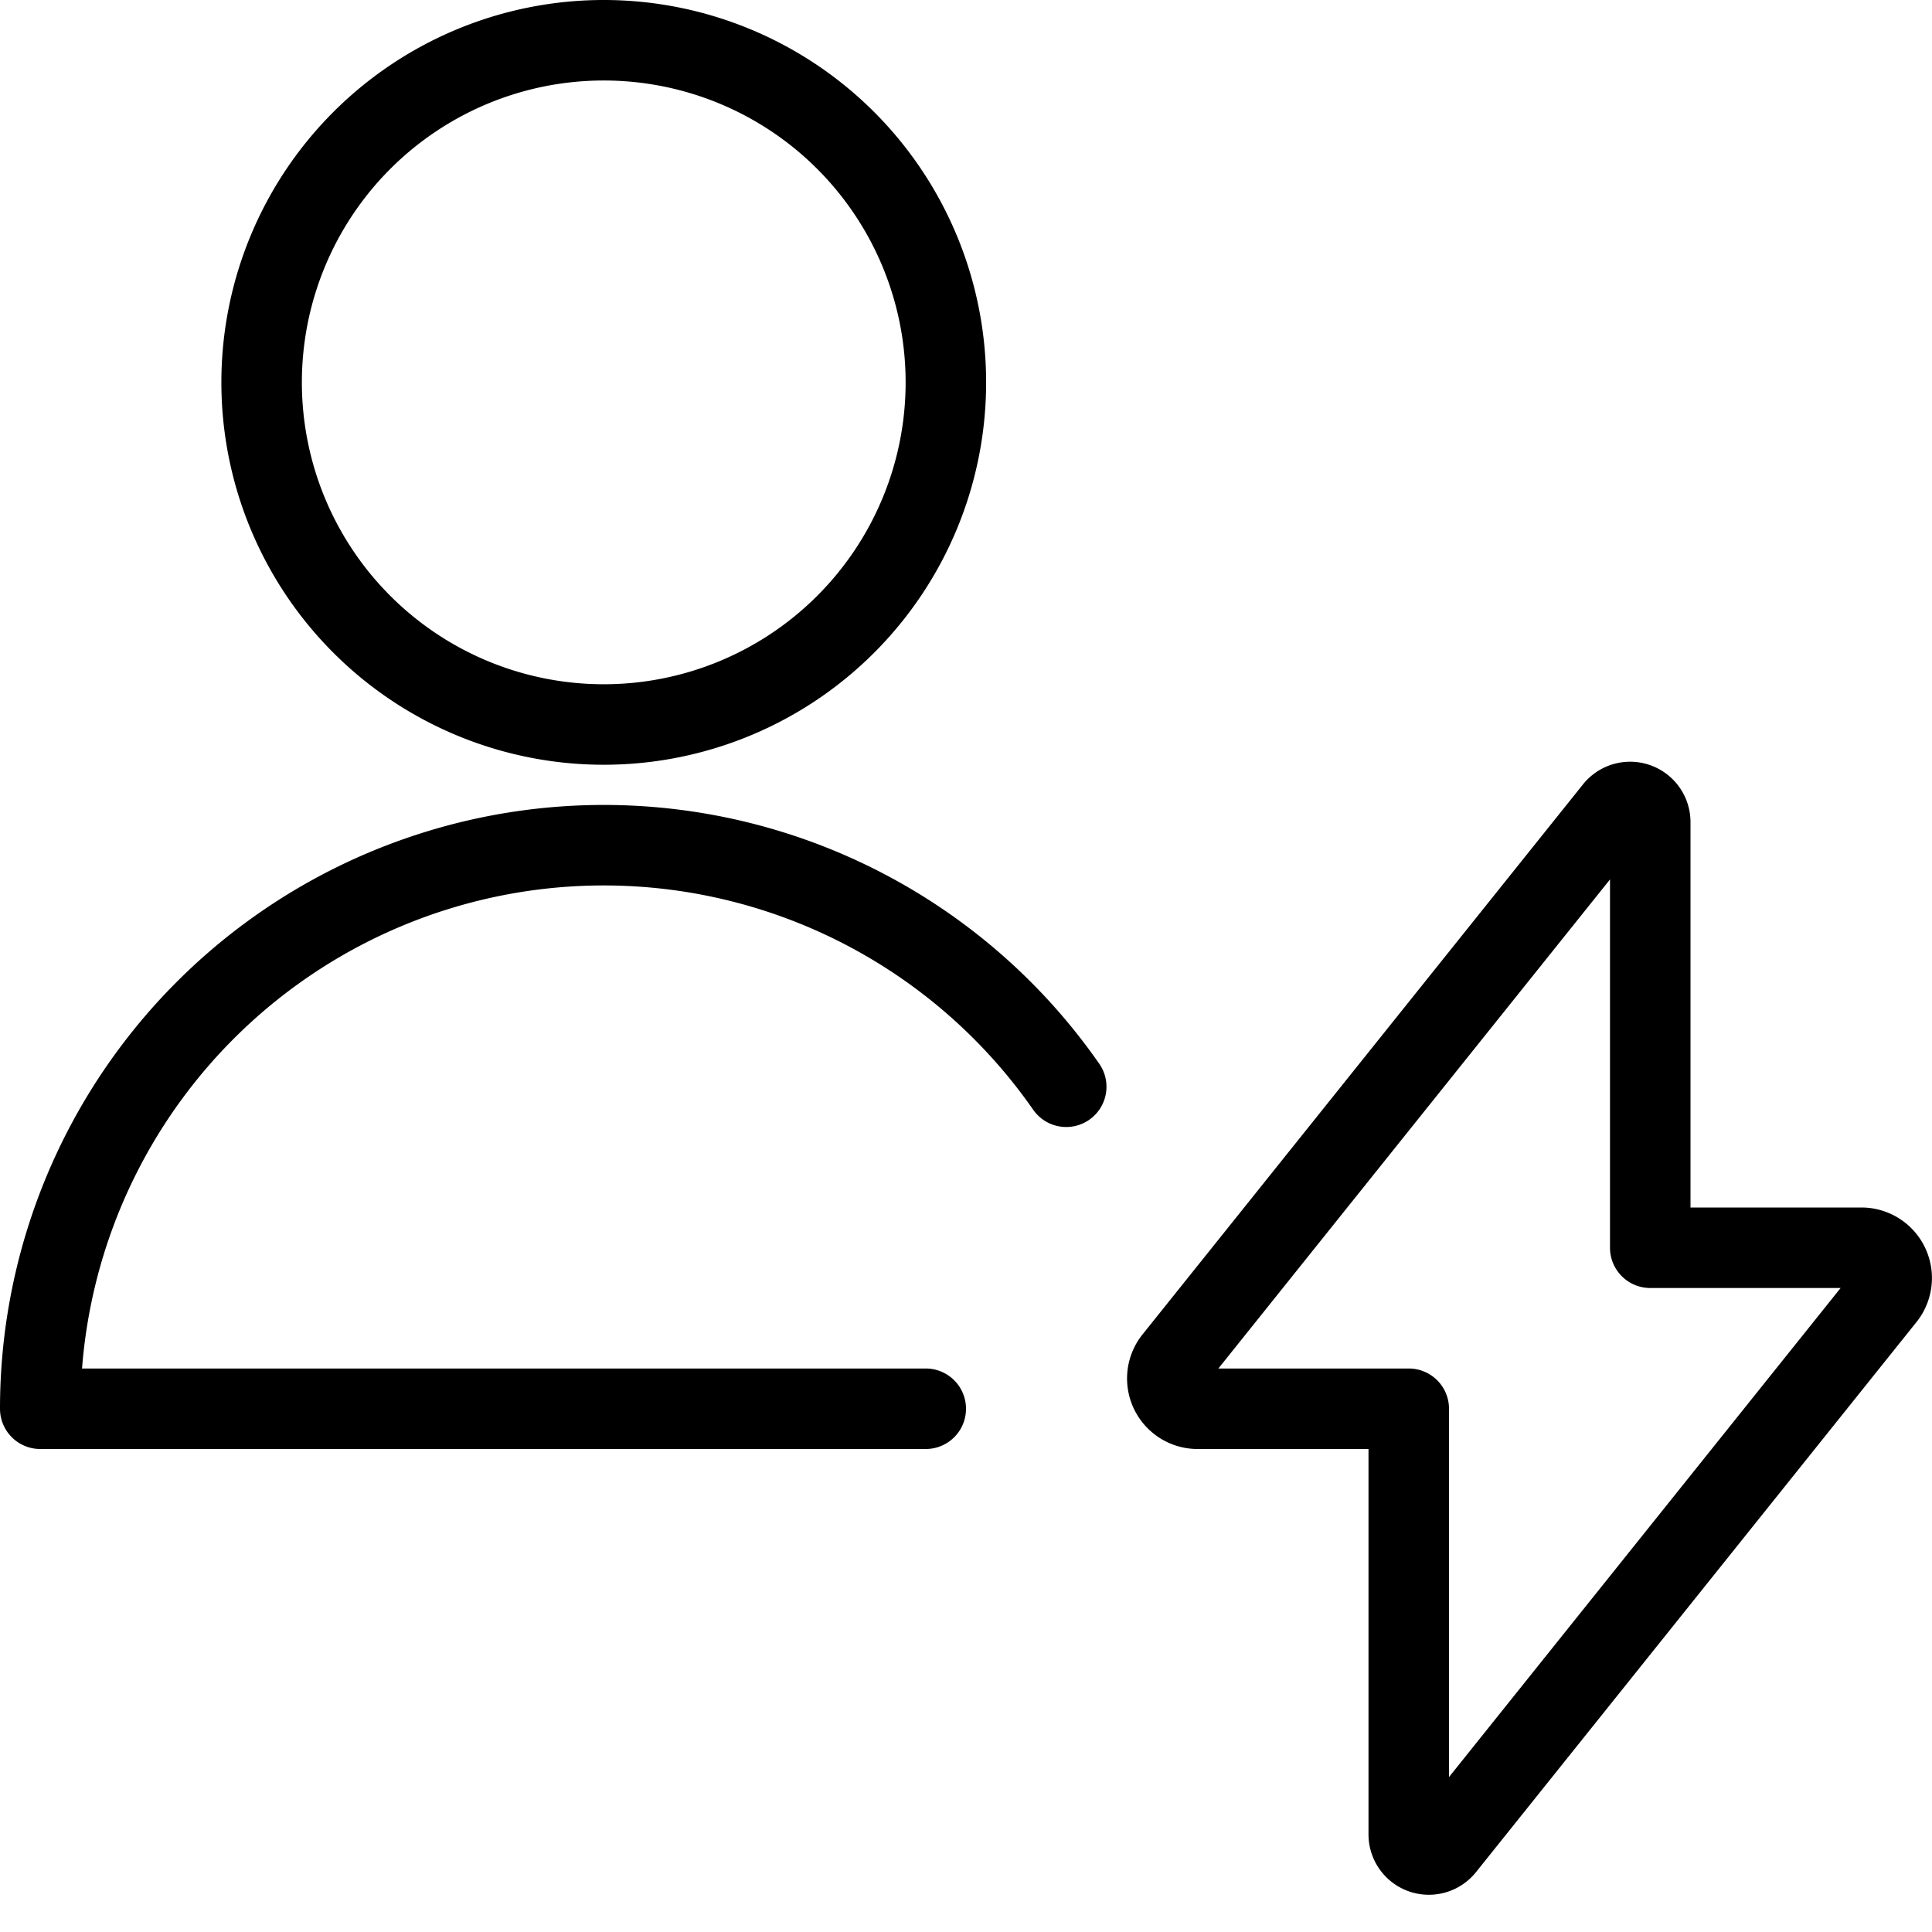 <svg viewBox="0 0 24 24" xmlns="http://www.w3.org/2000/svg"><path d="M20.5 10.212a0.25 0.25 0 0 0 -0.445 -0.156l-5.466 6.826a0.376 0.376 0 0 0 0.286 0.618H17.5v5.288a0.25 0.25 0 0 0 0.445 0.156l5.466 -6.826a0.376 0.376 0 0 0 -0.286 -0.618H20.5Z" fill="none" stroke="#000000" stroke-linecap="round" stroke-linejoin="round" stroke-width="1"></path><path d="M3.25 4.75a4.25 4.25 0 1 0 8.5 0 4.25 4.25 0 1 0 -8.5 0Z" fill="none" stroke="#000000" stroke-linecap="round" stroke-linejoin="round" stroke-width="1"></path><path d="M11.5 17.5H0.5a7 7 0 0 1 12.745 -4" fill="none" stroke="#000000" stroke-linecap="round" stroke-linejoin="round" stroke-width="1"></path></svg>